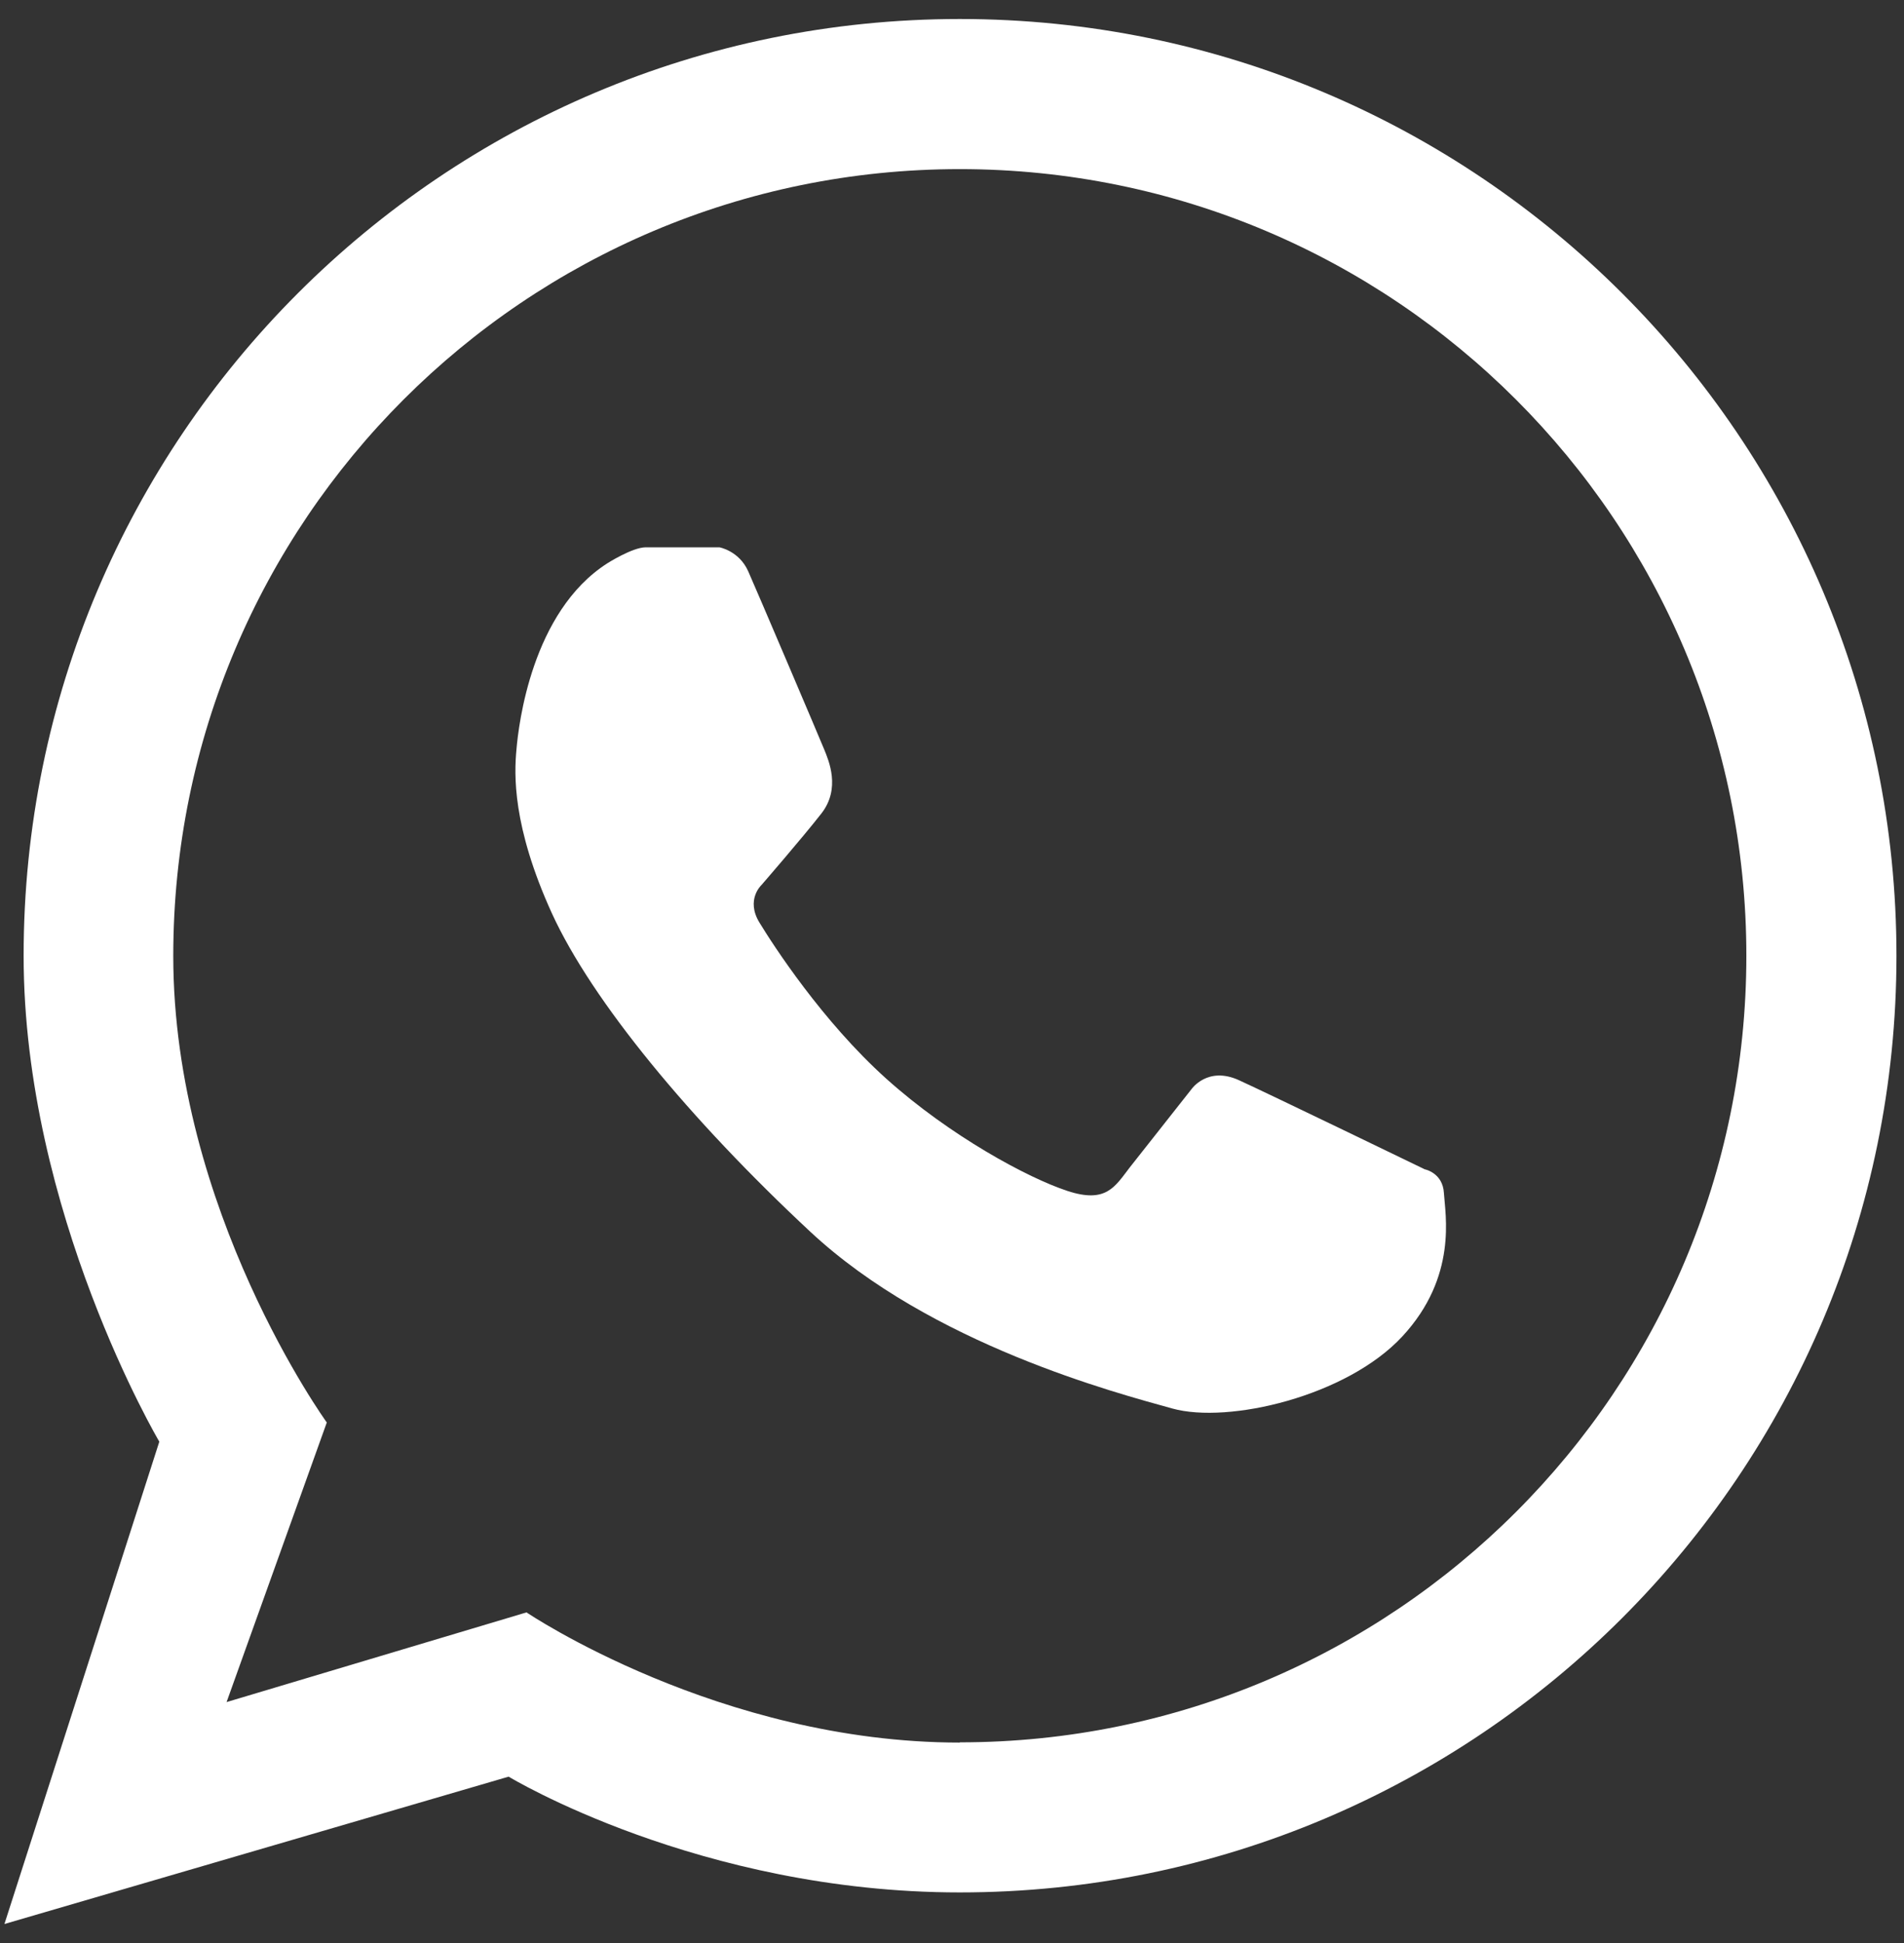 <svg width="49" height="50" viewBox="0 0 49 50" fill="none" xmlns="http://www.w3.org/2000/svg">
<rect x="0" y="0" width="49" height="50" fill="#333333" stroke="none"/>
<g clip-path="url(#clip0_543_2928)">
<path d="M24.701 0.489C11.389 0.489 0.608 11.281 0.608 24.594C0.608 31.194 4.1 37.099 4.1 37.099L0.114 49.511L13.09 45.719C13.09 45.719 17.995 48.698 24.701 48.698C38.013 48.698 48.806 37.906 48.806 24.594C48.806 11.281 38.019 0.489 24.701 0.489ZM24.701 44.842C18.507 44.842 13.55 41.492 13.55 41.492L5.831 43.8L8.41 36.605C8.41 36.605 4.459 31.141 4.459 24.6C4.459 13.407 13.526 4.352 24.701 4.352C35.876 4.352 44.943 13.413 44.943 24.594C44.943 35.775 35.882 44.836 24.701 44.836V44.842Z" fill="white"/>
<path d="M36.648 30.081C36.648 30.081 32.697 28.168 31.885 27.797C31.072 27.426 30.66 28.032 30.66 28.032C30.66 28.032 29.465 29.545 29.076 30.04C28.694 30.535 28.47 30.976 27.469 30.646C26.462 30.317 24.449 29.233 22.806 27.756C21.163 26.278 19.903 24.329 19.544 23.74C19.185 23.151 19.597 22.774 19.597 22.774C19.597 22.774 20.639 21.573 21.14 20.932C21.64 20.29 21.328 19.572 21.21 19.283C21.093 18.994 19.491 15.232 19.256 14.702C19.02 14.172 18.514 14.084 18.514 14.084H16.618C16.276 14.084 15.629 14.496 15.629 14.496C13.68 15.744 13.344 18.659 13.291 19.289C13.232 19.919 13.179 21.255 14.204 23.505C15.234 25.754 17.748 28.803 20.857 31.7C23.966 34.597 28.729 35.845 30.172 36.246C31.614 36.646 34.658 35.934 36.089 34.391C37.52 32.848 37.19 31.241 37.16 30.705C37.131 30.169 36.654 30.087 36.654 30.087L36.648 30.081Z" fill="white"/>
</g>
<defs>
<clipPath id="clip0_543_2928">
<rect width="48.692" height="49.022" fill="white" transform="translate(0.114 0.489)"/>
</clipPath>
</defs>
</svg>
